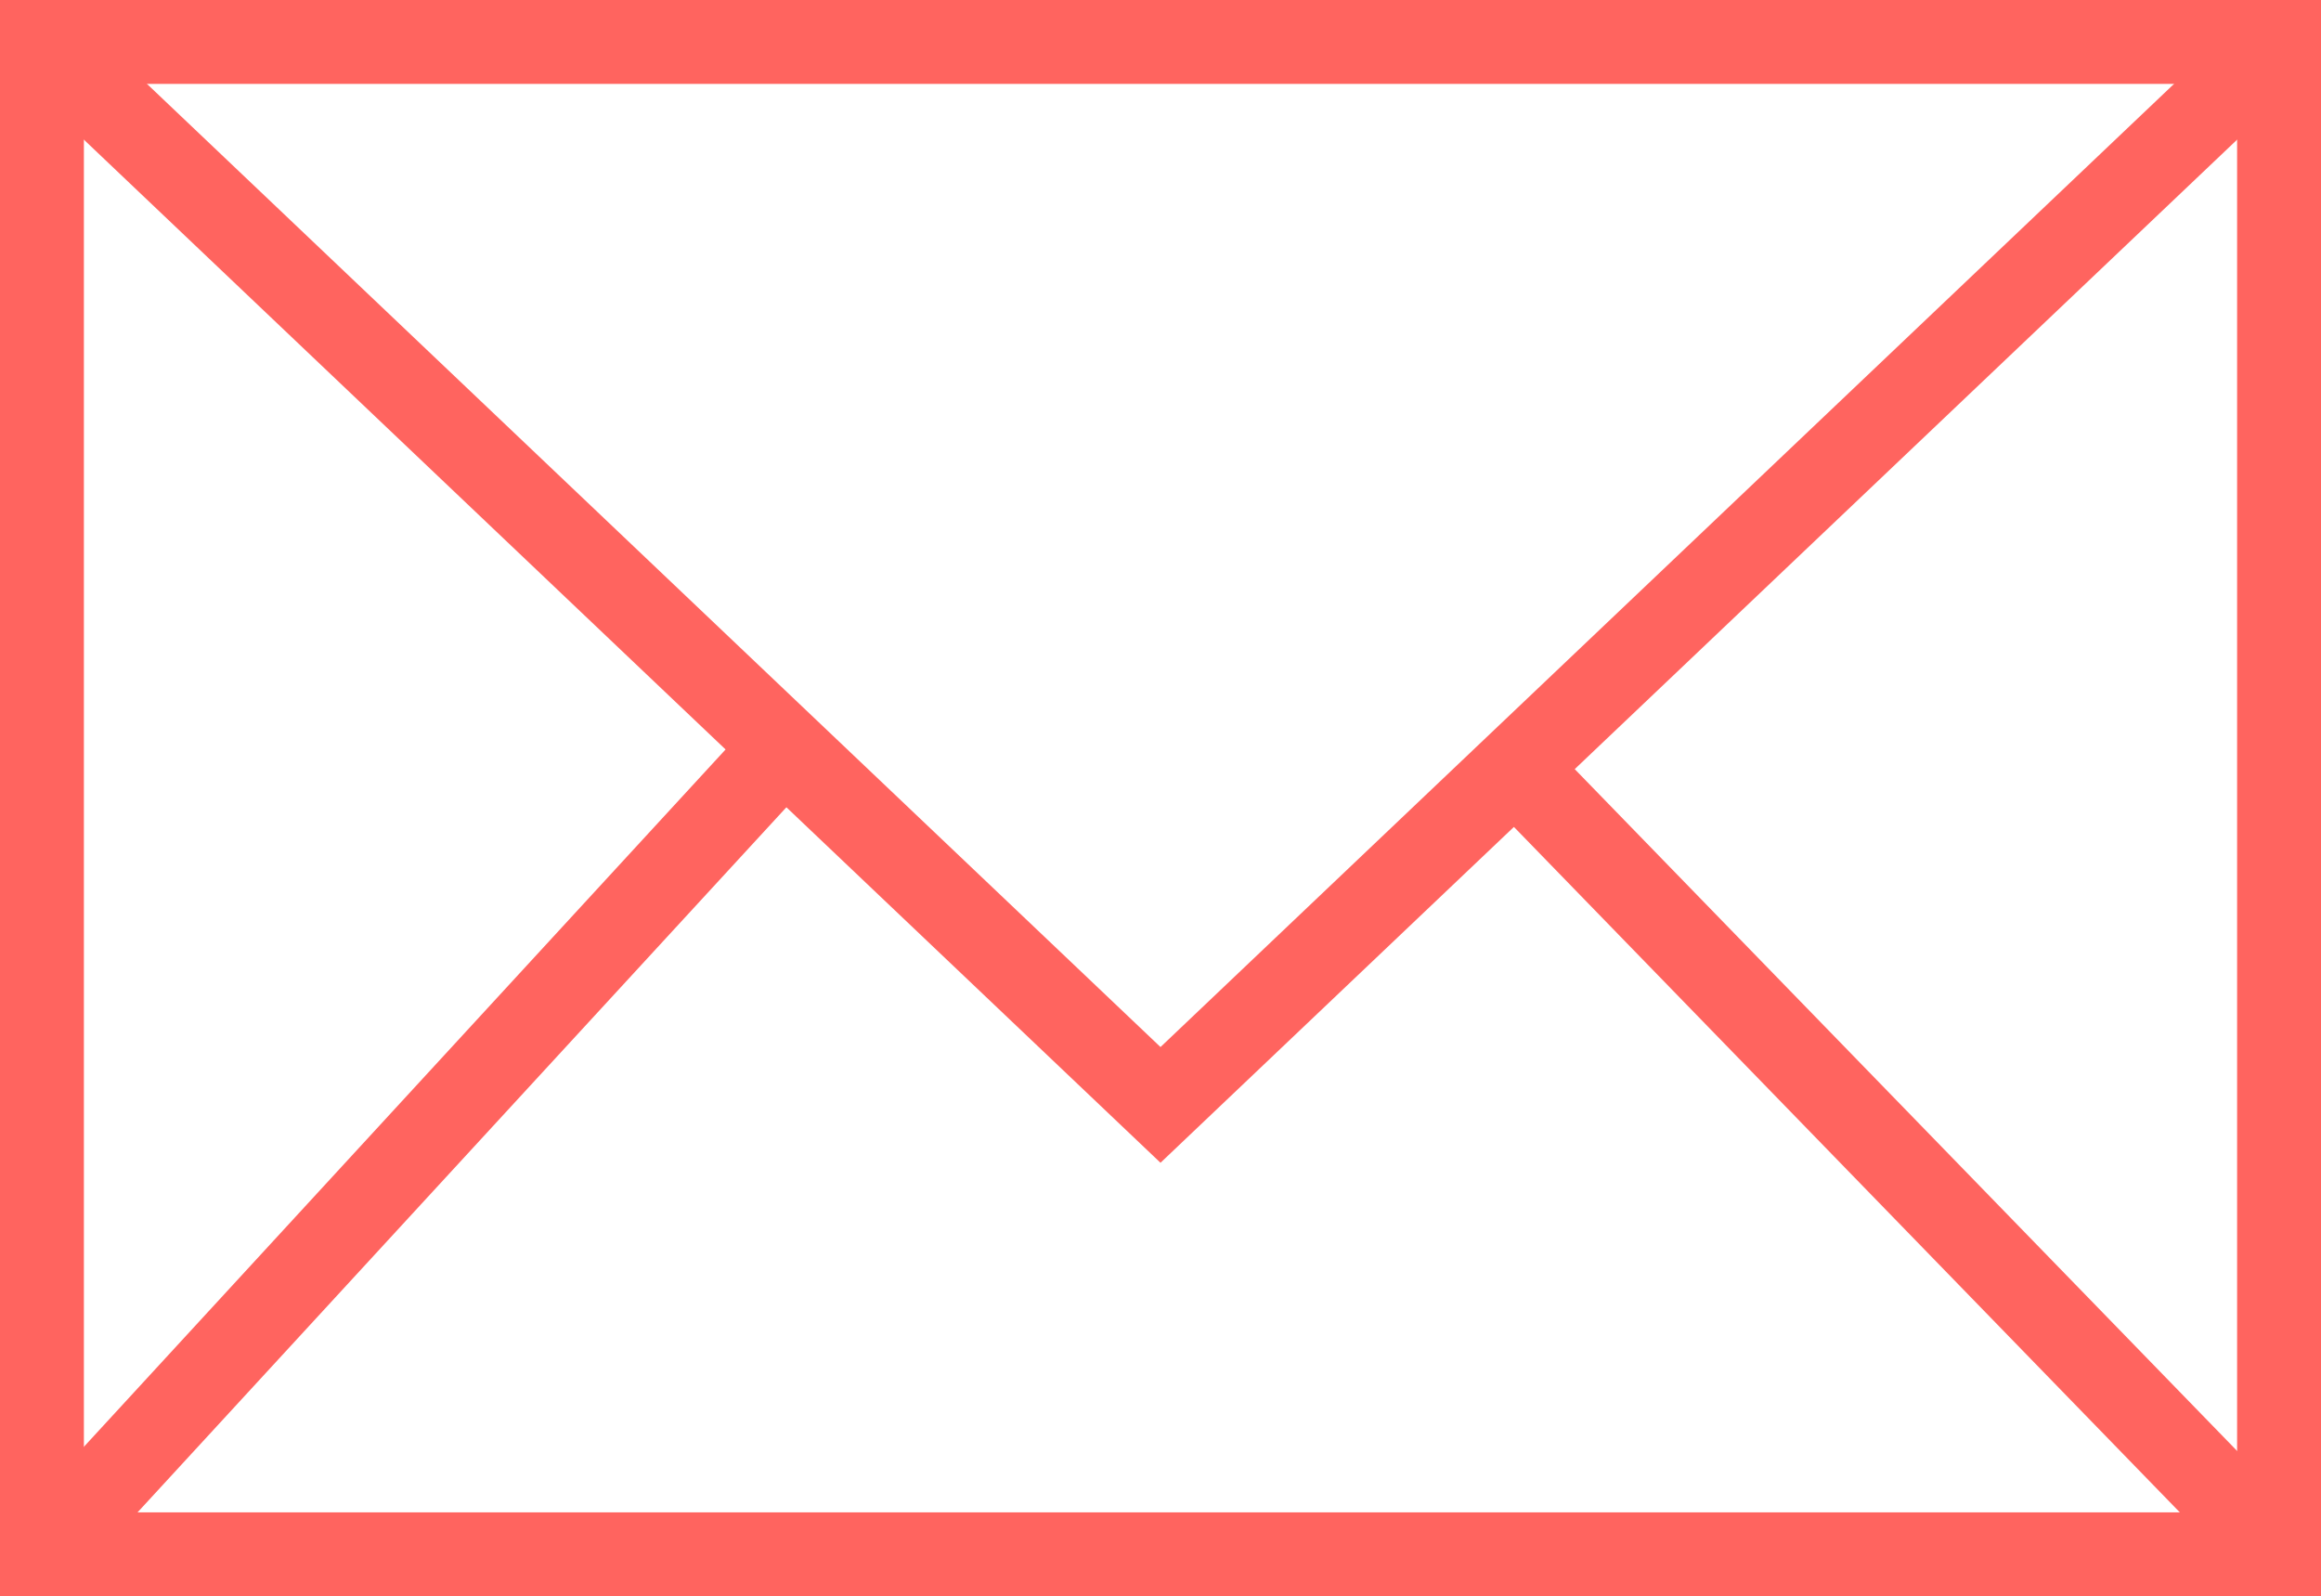 <?xml version="1.0" encoding="UTF-8"?> <svg xmlns="http://www.w3.org/2000/svg" id="Calque_2" viewBox="0 0 83 57.08"><defs><style>.cls-1{fill:none;stroke:#ff645f;stroke-miterlimit:10;stroke-width:3px;}</style></defs><g id="_Calque_"><g><rect class="cls-1" x="1.5" y="1.5" width="80" height="54.08"></rect><polyline class="cls-1" points="81.5 1.5 41.5 39.51 1.5 1.5"></polyline><line class="cls-1" x1="1.5" y1="55.58" x2="28.05" y2="26.73"></line><line class="cls-1" x1="81.5" y1="55.58" x2="54.18" y2="27.46"></line></g></g></svg> 